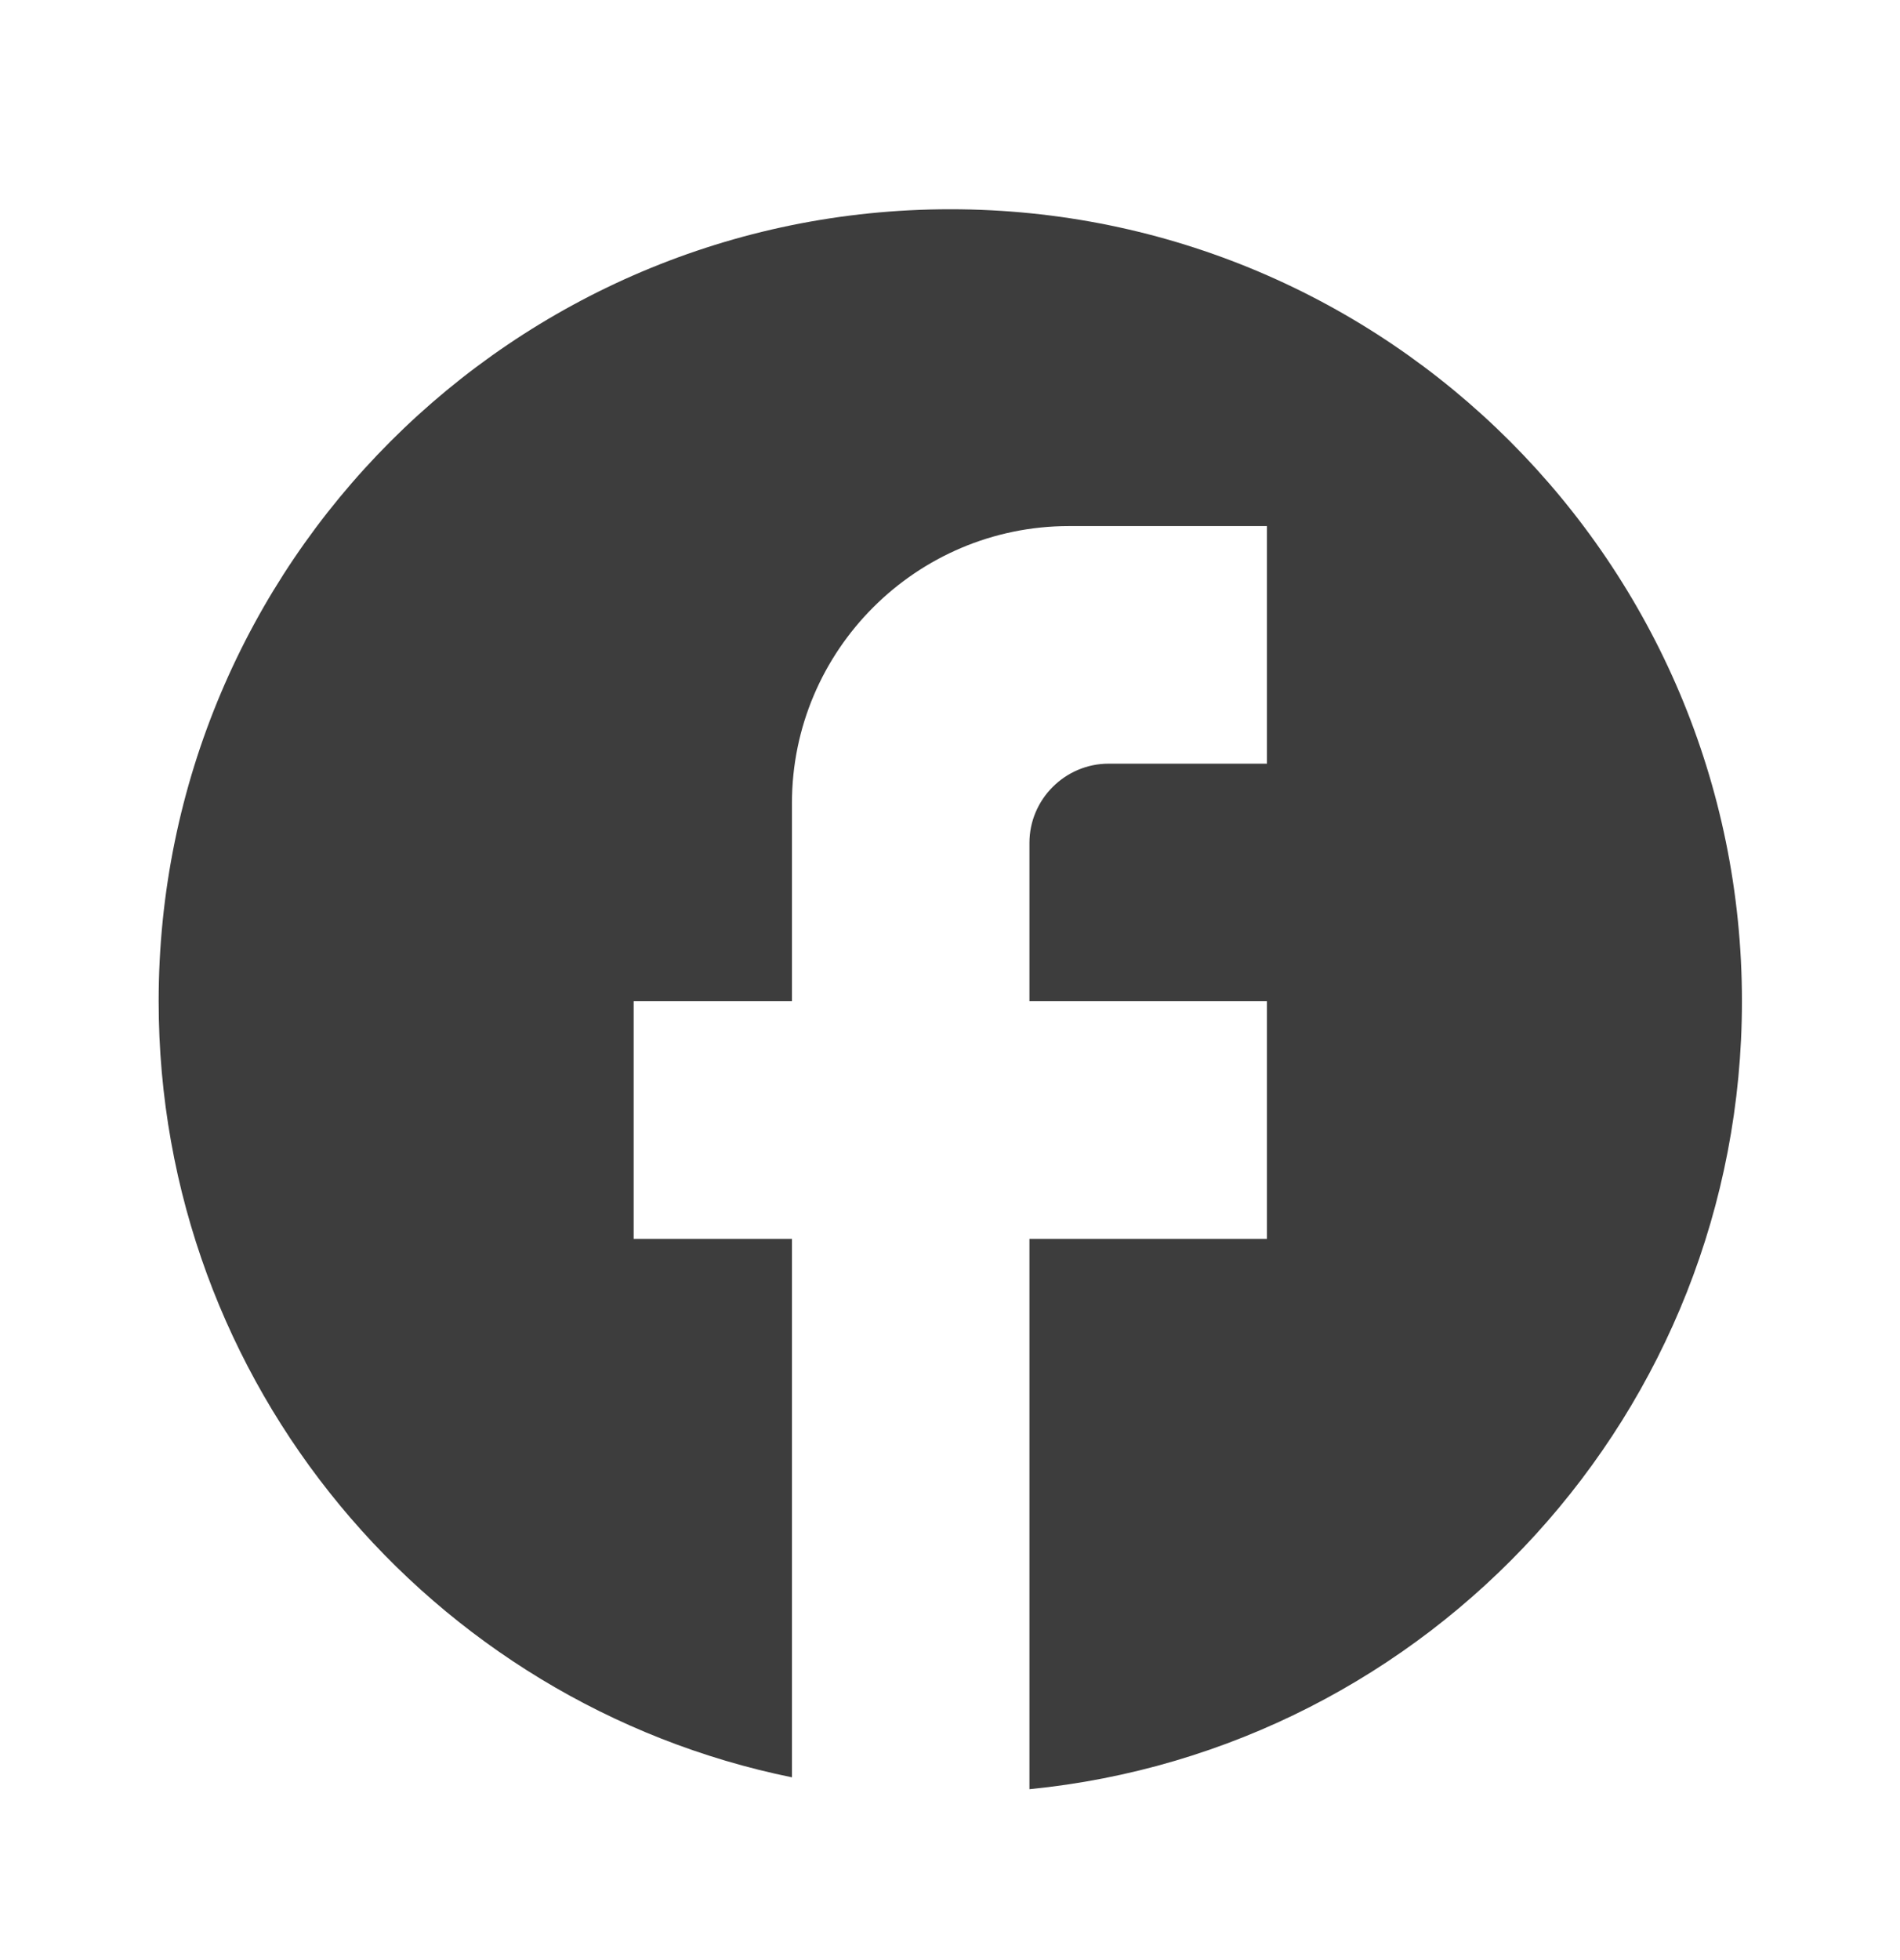 <svg width="32" height="33" viewBox="0 0 32 33" fill="none" xmlns="http://www.w3.org/2000/svg">
<path d="M29.338 16.857C29.338 9.497 23.365 3.523 16.005 3.523C8.645 3.523 2.672 9.497 2.672 16.857C2.672 23.31 7.259 28.683 13.338 29.923V20.857H10.672V16.857H13.338V13.523C13.338 10.95 15.432 8.857 18.005 8.857H21.338V12.857H18.672C17.939 12.857 17.338 13.457 17.338 14.19V16.857H21.338V20.857H17.338V30.123C24.072 29.457 29.338 23.777 29.338 16.857Z" fill="#212121" fill-opacity="0.87"/>
</svg>
